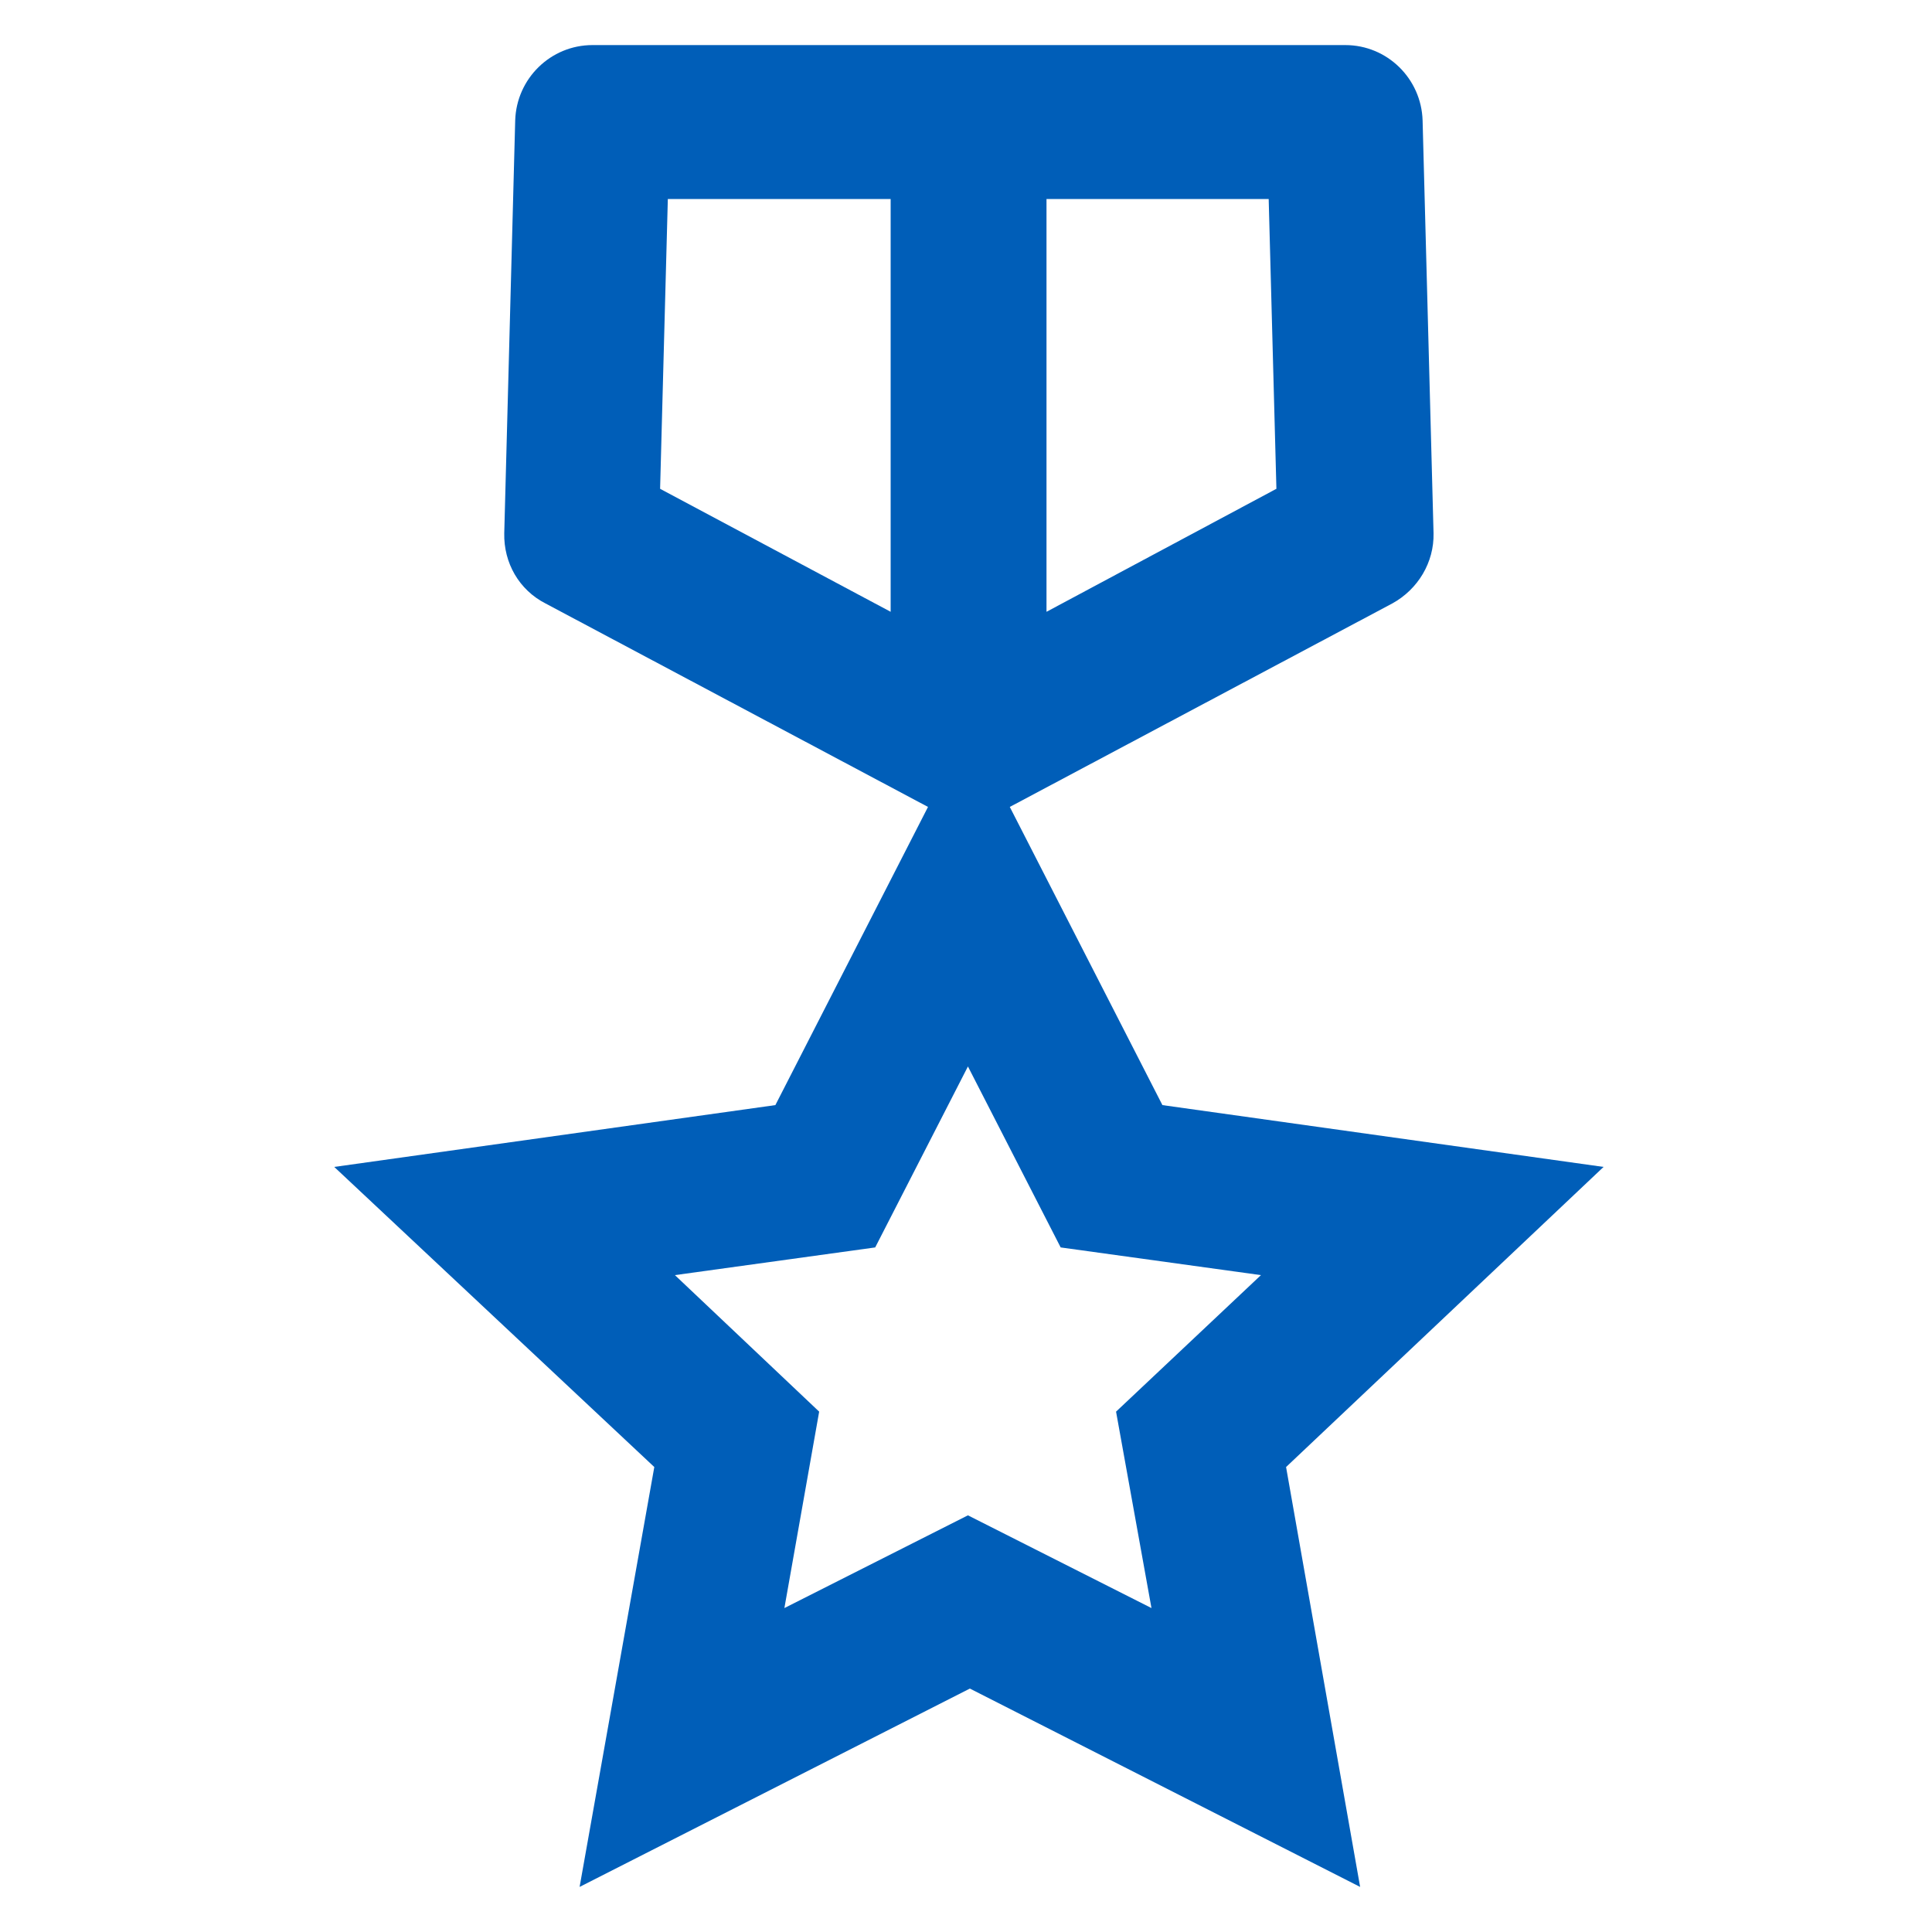 <?xml version="1.0" encoding="utf-8"?>
<!-- Generator: Adobe Illustrator 28.0.0, SVG Export Plug-In . SVG Version: 6.00 Build 0)  -->
<svg version="1.1" id="Layer_1" xmlns="http://www.w3.org/2000/svg" xmlns:xlink="http://www.w3.org/1999/xlink" x="0px" y="0px"
	 viewBox="0 0 300 300" style="enable-background:new 0 0 300 300;" xml:space="preserve">
<style type="text/css">
	.st0{clip-path:url(#SVGID_00000024685377122107734300000007735617963766745735_);fill:#005EB8;}
</style>
<g>
	<defs>
		<path id="SVGID_1_" d="M178.8,249.7l-28.5-14.4l-28.5,14.4l5.4-30.5L104.8,198l31.1-4.3l14.4-28.1l14.4,28.1l31.1,4.3l-22.5,21.2
			L178.8,249.7z M138.3,95l-35.8-19.1l1.2-45h34.6V95z M162.3,30.9h34.7l1.2,45L162.5,95V30.9H162.3z M249,181.2l-68.5-9.6
			l-23.7-46.3l59.4-31.6c4-2.2,6.5-6.4,6.4-10.9l-1.7-64.1c-0.2-6.5-5.5-11.7-12-11.7H92c-6.5,0-11.8,5.2-12,11.7l-1.7,64.1
			c-0.1,4.6,2.3,8.8,6.4,10.9l59.4,31.6l-23.7,46.3l-68.5,9.6l49.7,46.6L90,293l60.6-30.8l60.6,30.8l-11.5-65.2L249,181.2z"/>
	</defs>
	<clipPath id="SVGID_00000103266223707752098900000008900241499782193554_">
		<use xlink:href="#SVGID_1_"  style="overflow:visible;"/>
	</clipPath>
	
		<rect x="39.8" y="-5" style="clip-path:url(#SVGID_00000103266223707752098900000008900241499782193554_);fill:#005EB8;" width="221.2" height="310"/>
</g>
</svg>
